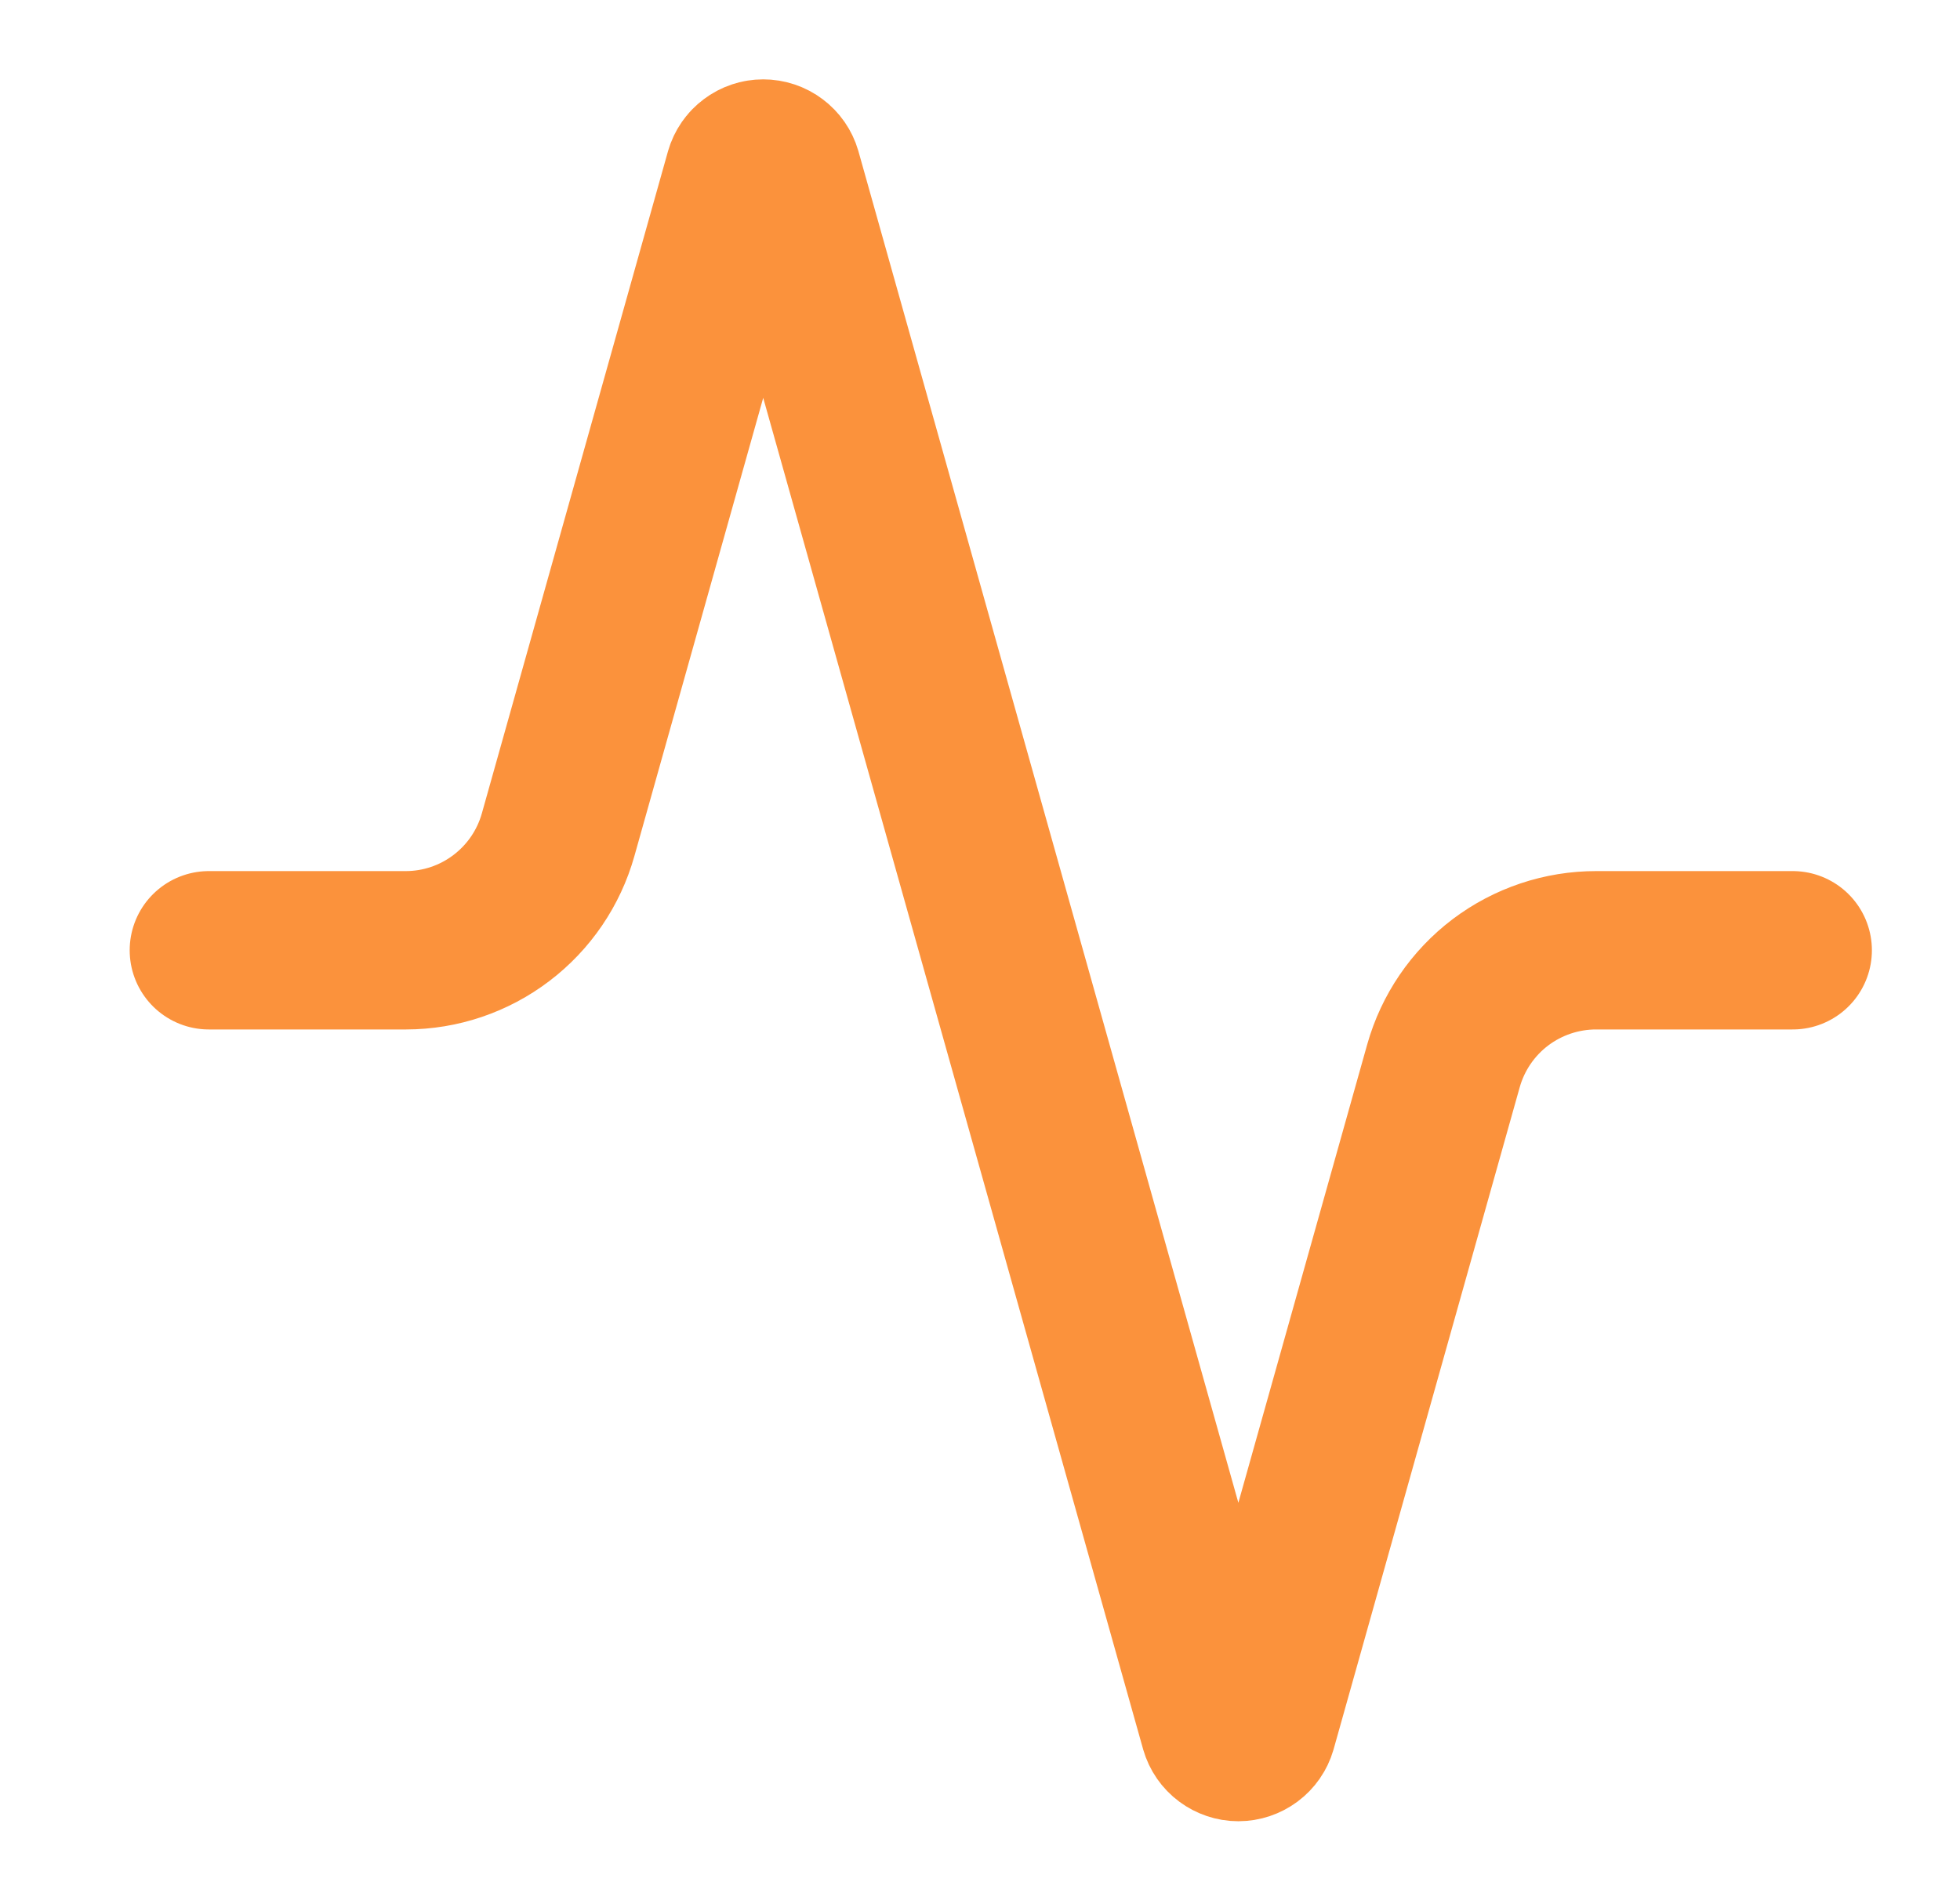 <svg width="33" height="32" viewBox="0 0 33 32" fill="none" xmlns="http://www.w3.org/2000/svg">
<path d="M30.183 16.003H26.877C26.294 16.002 25.727 16.192 25.262 16.543C24.797 16.895 24.461 17.389 24.303 17.95L21.17 29.097C21.15 29.166 21.108 29.227 21.05 29.27C20.992 29.313 20.922 29.337 20.85 29.337C20.778 29.337 20.708 29.313 20.65 29.27C20.592 29.227 20.55 29.166 20.53 29.097L13.17 2.91C13.15 2.841 13.108 2.78 13.05 2.737C12.992 2.693 12.922 2.67 12.85 2.67C12.778 2.67 12.708 2.693 12.65 2.737C12.592 2.78 12.55 2.841 12.53 2.91L9.397 14.057C9.24 14.616 8.905 15.108 8.443 15.459C7.981 15.811 7.417 16.002 6.837 16.003H3.517" stroke="#FB923C" stroke-width="2.667" stroke-linecap="round" stroke-linejoin="round"/>
</svg>
